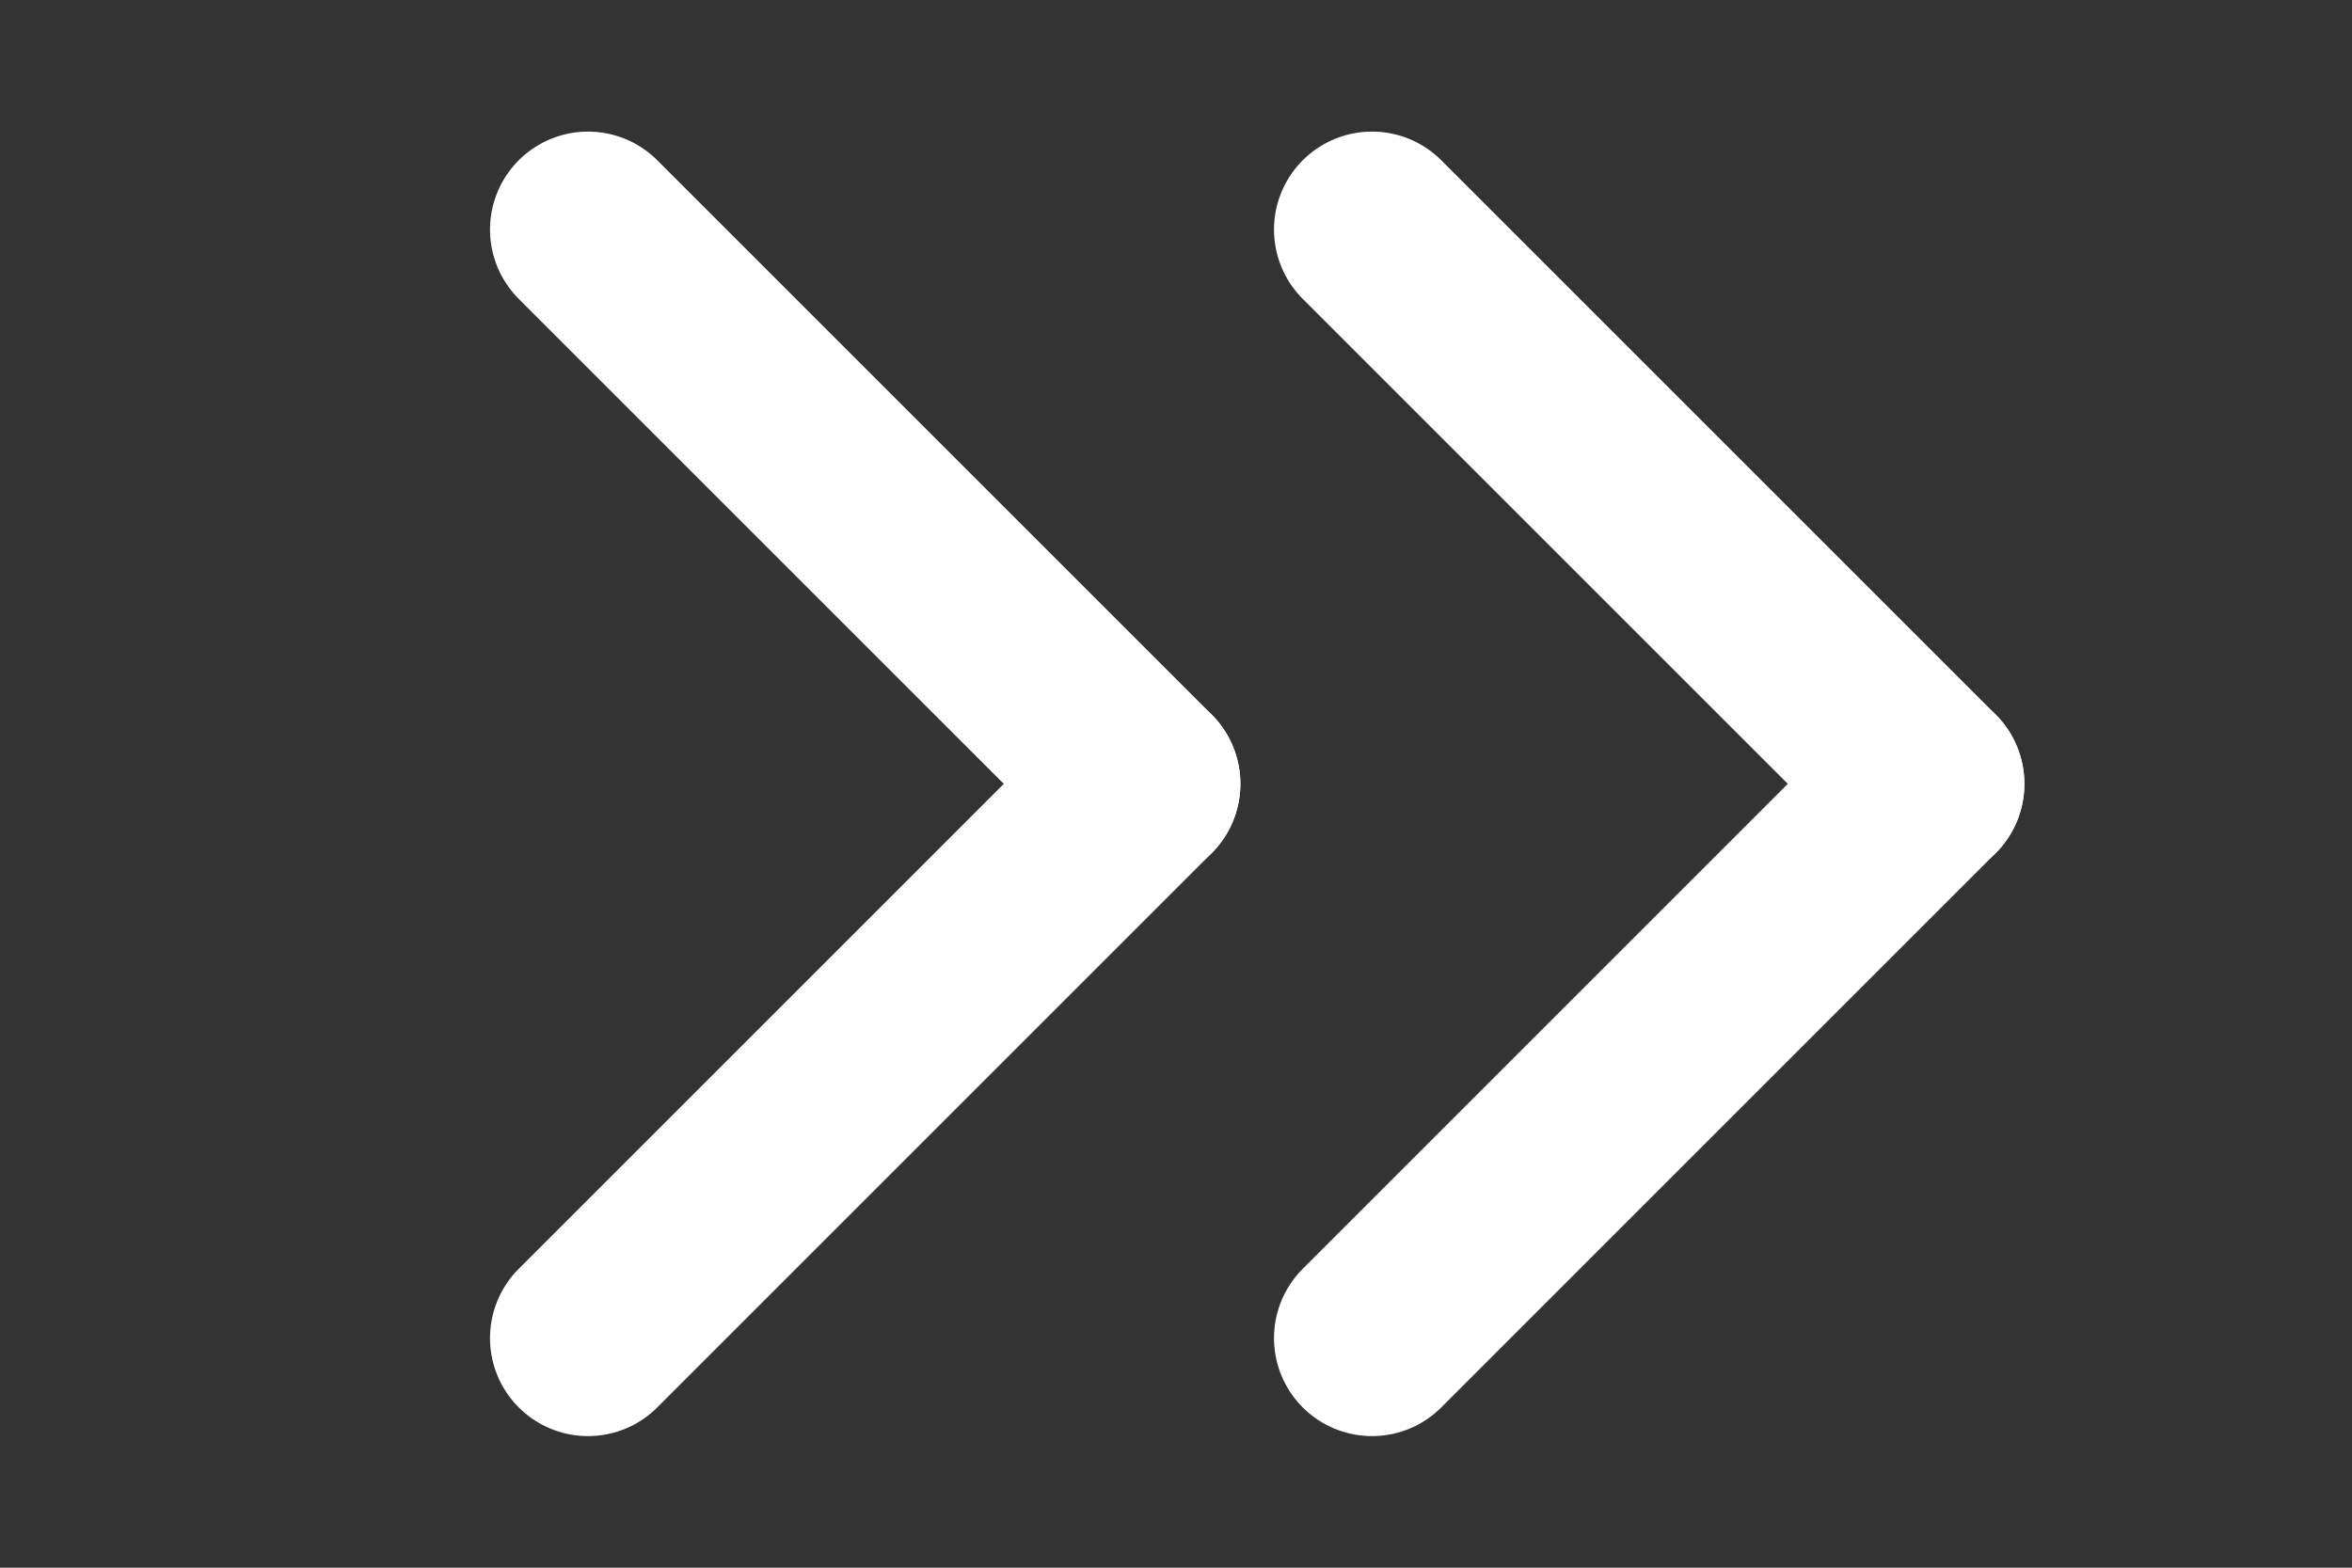 <svg width="24" height="16" viewBox="0 0 24 16" fill="none" xmlns="http://www.w3.org/2000/svg">
<rect x="0" y="0" width="24" height="16" fill="#333333" stroke="none"/>
<path d="M6 2.343L11.657 8" stroke="white" stroke-width="2" stroke-linecap="round"/>
<path d="M11.657 8L6 13.657" stroke="white" stroke-width="2" stroke-linecap="round"/>
<path d="M14 2.343L19.657 8" stroke="white" stroke-width="2" stroke-linecap="round"/>
<path d="M19.657 8L14 13.657" stroke="white" stroke-width="2" stroke-linecap="round"/>
</svg>